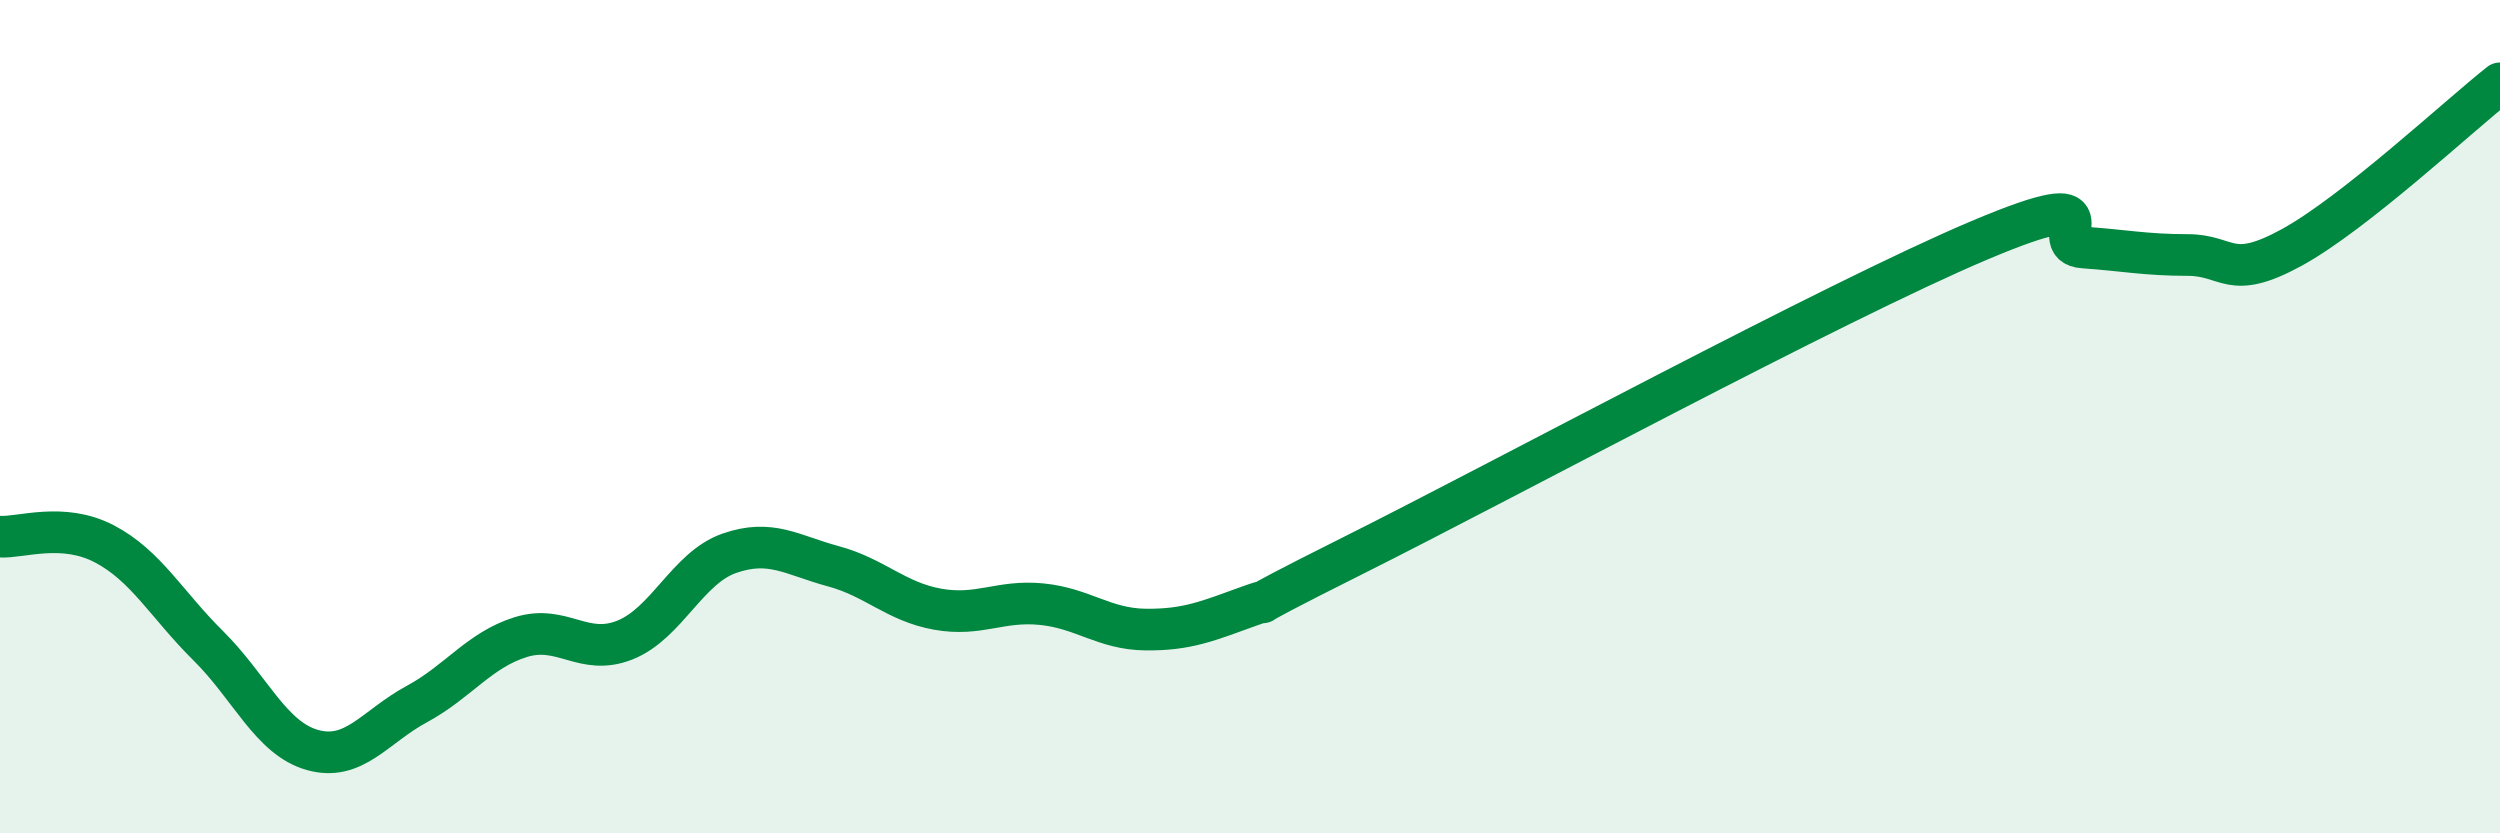 
    <svg width="60" height="20" viewBox="0 0 60 20" xmlns="http://www.w3.org/2000/svg">
      <path
        d="M 0,12.88 C 0.5,12.91 1.5,12.53 2.5,13.05 C 3.5,13.57 4,14.51 5,15.5 C 6,16.49 6.5,17.72 7.5,18 C 8.5,18.28 9,17.44 10,16.9 C 11,16.36 11.5,15.6 12.5,15.29 C 13.5,14.98 14,15.76 15,15.36 C 16,14.96 16.5,13.63 17.5,13.28 C 18.5,12.93 19,13.32 20,13.59 C 21,13.86 21.5,14.44 22.5,14.62 C 23.5,14.8 24,14.4 25,14.5 C 26,14.6 26.5,15.1 27.5,15.11 C 28.5,15.12 29,14.9 30,14.54 C 31,14.18 29,15.07 32.5,13.32 C 36,11.57 44,7.25 47.5,5.77 C 51,4.29 49,5.87 50,5.94 C 51,6.01 51.5,6.12 52.5,6.12 C 53.5,6.12 53.5,6.76 55,5.94 C 56.5,5.12 59,2.79 60,2L60 20L0 20Z"
        fill="#008740"
        opacity="0.1"
        stroke-linecap="round"
        stroke-linejoin="round"
      />
      <path
        d="M 0,12.88 C 0.5,12.91 1.5,12.53 2.5,13.05 C 3.5,13.57 4,14.51 5,15.5 C 6,16.49 6.5,17.72 7.5,18 C 8.5,18.28 9,17.44 10,16.9 C 11,16.36 11.5,15.6 12.5,15.29 C 13.5,14.98 14,15.76 15,15.36 C 16,14.96 16.5,13.63 17.5,13.28 C 18.5,12.93 19,13.32 20,13.59 C 21,13.86 21.5,14.44 22.5,14.62 C 23.5,14.8 24,14.4 25,14.5 C 26,14.6 26.5,15.1 27.5,15.11 C 28.5,15.12 29,14.9 30,14.54 C 31,14.18 29,15.07 32.5,13.32 C 36,11.57 44,7.25 47.5,5.77 C 51,4.29 49,5.87 50,5.94 C 51,6.01 51.5,6.12 52.5,6.12 C 53.5,6.12 53.5,6.76 55,5.94 C 56.5,5.12 59,2.79 60,2"
        stroke="#008740"
        stroke-width="1"
        fill="none"
        stroke-linecap="round"
        stroke-linejoin="round"
      />
    </svg>
  